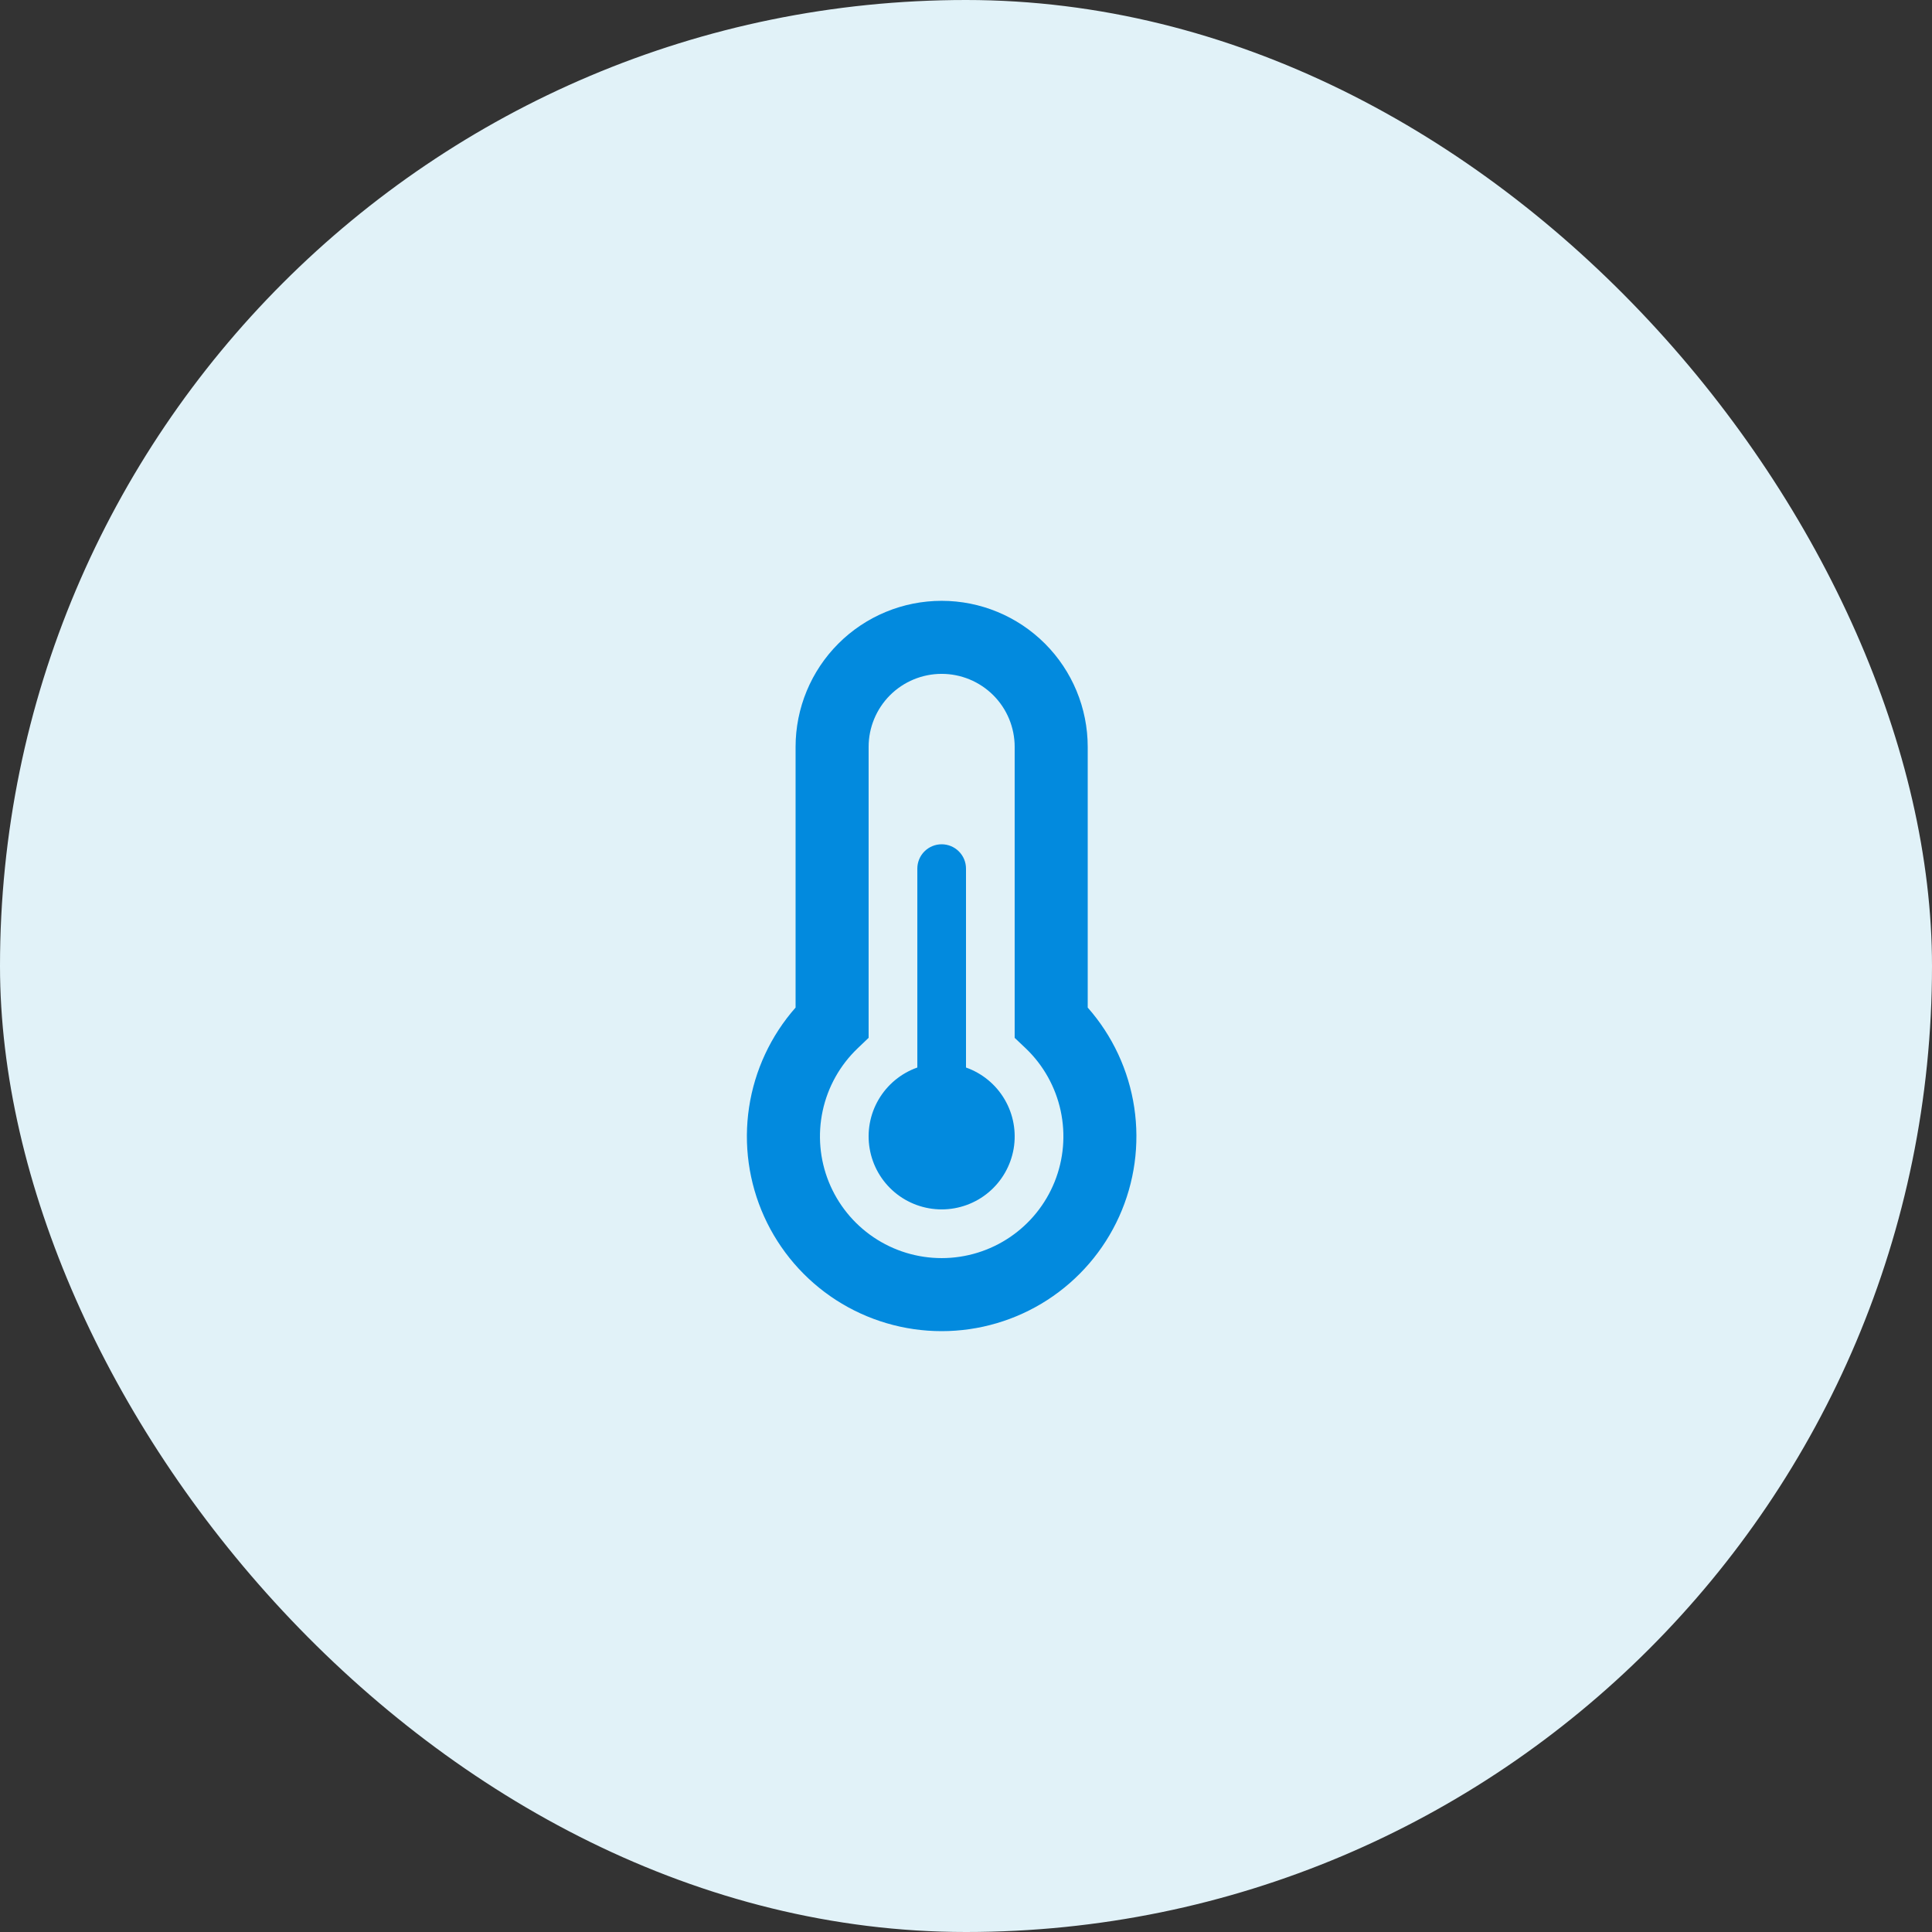 <svg width="62" height="62" viewBox="0 0 62 62" fill="none" xmlns="http://www.w3.org/2000/svg">
<rect x="0" y="0" width="62" height="62" fill="#333333" stroke="none"/>
<rect width="62" height="62" rx="31" fill="#E1F2F8"/>
<path d="M25.531 23.969C25.531 22.726 26.025 21.533 26.904 20.654C27.783 19.775 28.976 19.281 30.219 19.281C31.462 19.281 32.654 19.775 33.533 20.654C34.412 21.533 34.906 22.726 34.906 23.969V32.334C35.702 33.236 36.22 34.349 36.399 35.538C36.578 36.728 36.41 37.944 35.915 39.04C35.42 40.136 34.62 41.066 33.609 41.719C32.599 42.371 31.422 42.718 30.219 42.718C29.016 42.718 27.839 42.371 26.828 41.719C25.818 41.066 25.017 40.136 24.522 39.04C24.027 37.944 23.859 36.728 24.038 35.538C24.217 34.349 24.736 33.236 25.531 32.334V23.969ZM30.219 21.625C29.597 21.625 29.001 21.872 28.561 22.311C28.122 22.751 27.875 23.347 27.875 23.969V33.305L27.516 33.648C26.953 34.188 26.565 34.884 26.401 35.646C26.237 36.408 26.304 37.202 26.595 37.925C26.886 38.648 27.387 39.268 28.032 39.704C28.678 40.141 29.44 40.374 30.22 40.374C30.999 40.374 31.761 40.141 32.407 39.704C33.053 39.268 33.553 38.648 33.844 37.925C34.135 37.202 34.202 36.408 34.038 35.646C33.874 34.884 33.486 34.188 32.923 33.648L32.562 33.306V23.969C32.562 23.347 32.316 22.751 31.876 22.311C31.436 21.872 30.84 21.625 30.219 21.625ZM31 27.875C31 27.668 30.918 27.469 30.771 27.323C30.625 27.176 30.426 27.094 30.219 27.094C30.012 27.094 29.813 27.176 29.666 27.323C29.52 27.469 29.438 27.668 29.438 27.875V34.258C28.916 34.442 28.477 34.805 28.197 35.282C27.917 35.758 27.815 36.319 27.909 36.864C28.002 37.409 28.285 37.903 28.708 38.26C29.131 38.616 29.666 38.811 30.219 38.811C30.772 38.811 31.307 38.616 31.729 38.26C32.152 37.903 32.435 37.409 32.529 36.864C32.622 36.319 32.52 35.758 32.24 35.282C31.961 34.805 31.521 34.442 31 34.258V27.875Z" fill="#028ADE"/>
</svg>
